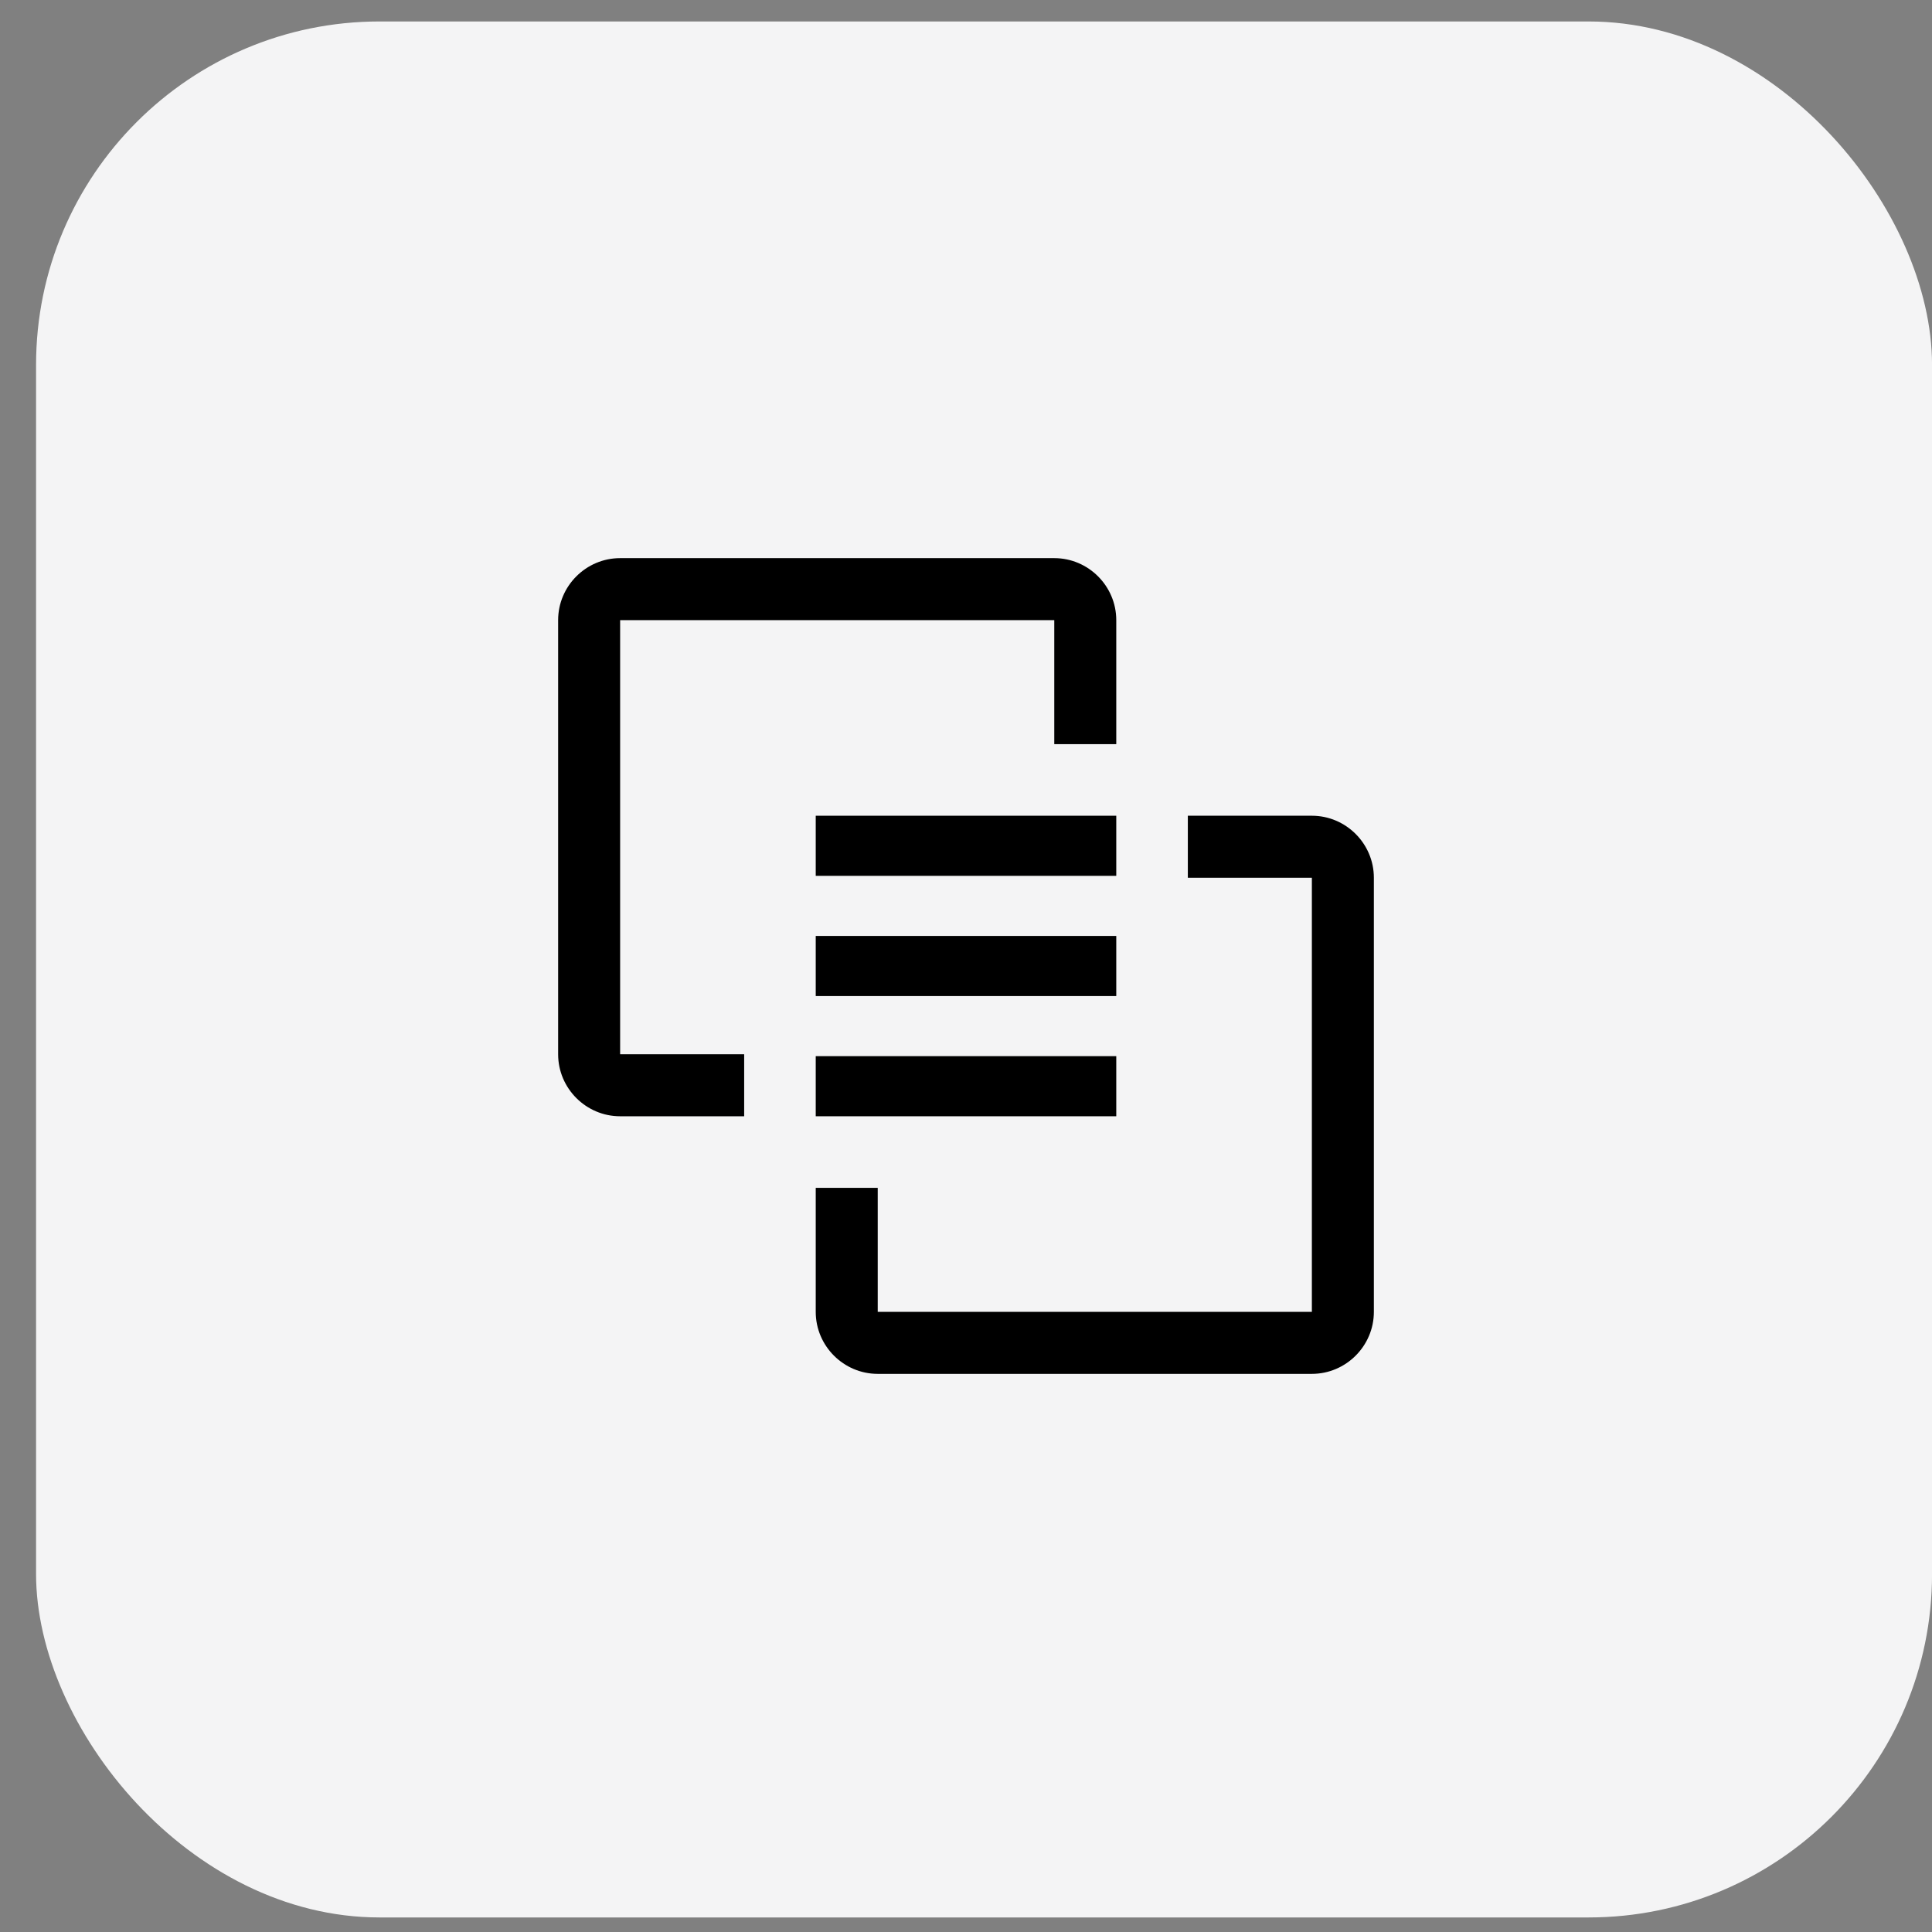 <svg width="45" height="45" viewBox="0 0 45 45" fill="none" xmlns="http://www.w3.org/2000/svg">
<rect x="0" y="0" width="45" height="45" fill="#808080" stroke="none"/>
<rect x="0.84" y="0.5" width="44.161" height="44.161" rx="8" fill="#F4F4F5"/>
<path d="M30.556 32H20.444C19.65 32 19 31.35 19 30.556V27.667H20.444V30.556H30.556V20.444H27.667V19H30.556C31.35 19 32 19.65 32 20.444V30.556C32 31.35 31.35 32 30.556 32Z" fill="black"/>
<path d="M19 24.6H26V26H19V24.6ZM19 21.8H26V23.2H19V21.8ZM19 19H26V20.4H19V19Z" fill="black"/>
<path d="M14.444 13H24.556C25.35 13 26 13.65 26 14.444V17.333H24.556V14.444H14.444V24.556H17.333V26H14.444C13.65 26 13 25.35 13 24.556V14.444C13 13.65 13.65 13 14.444 13Z" fill="black"/>
</svg>
